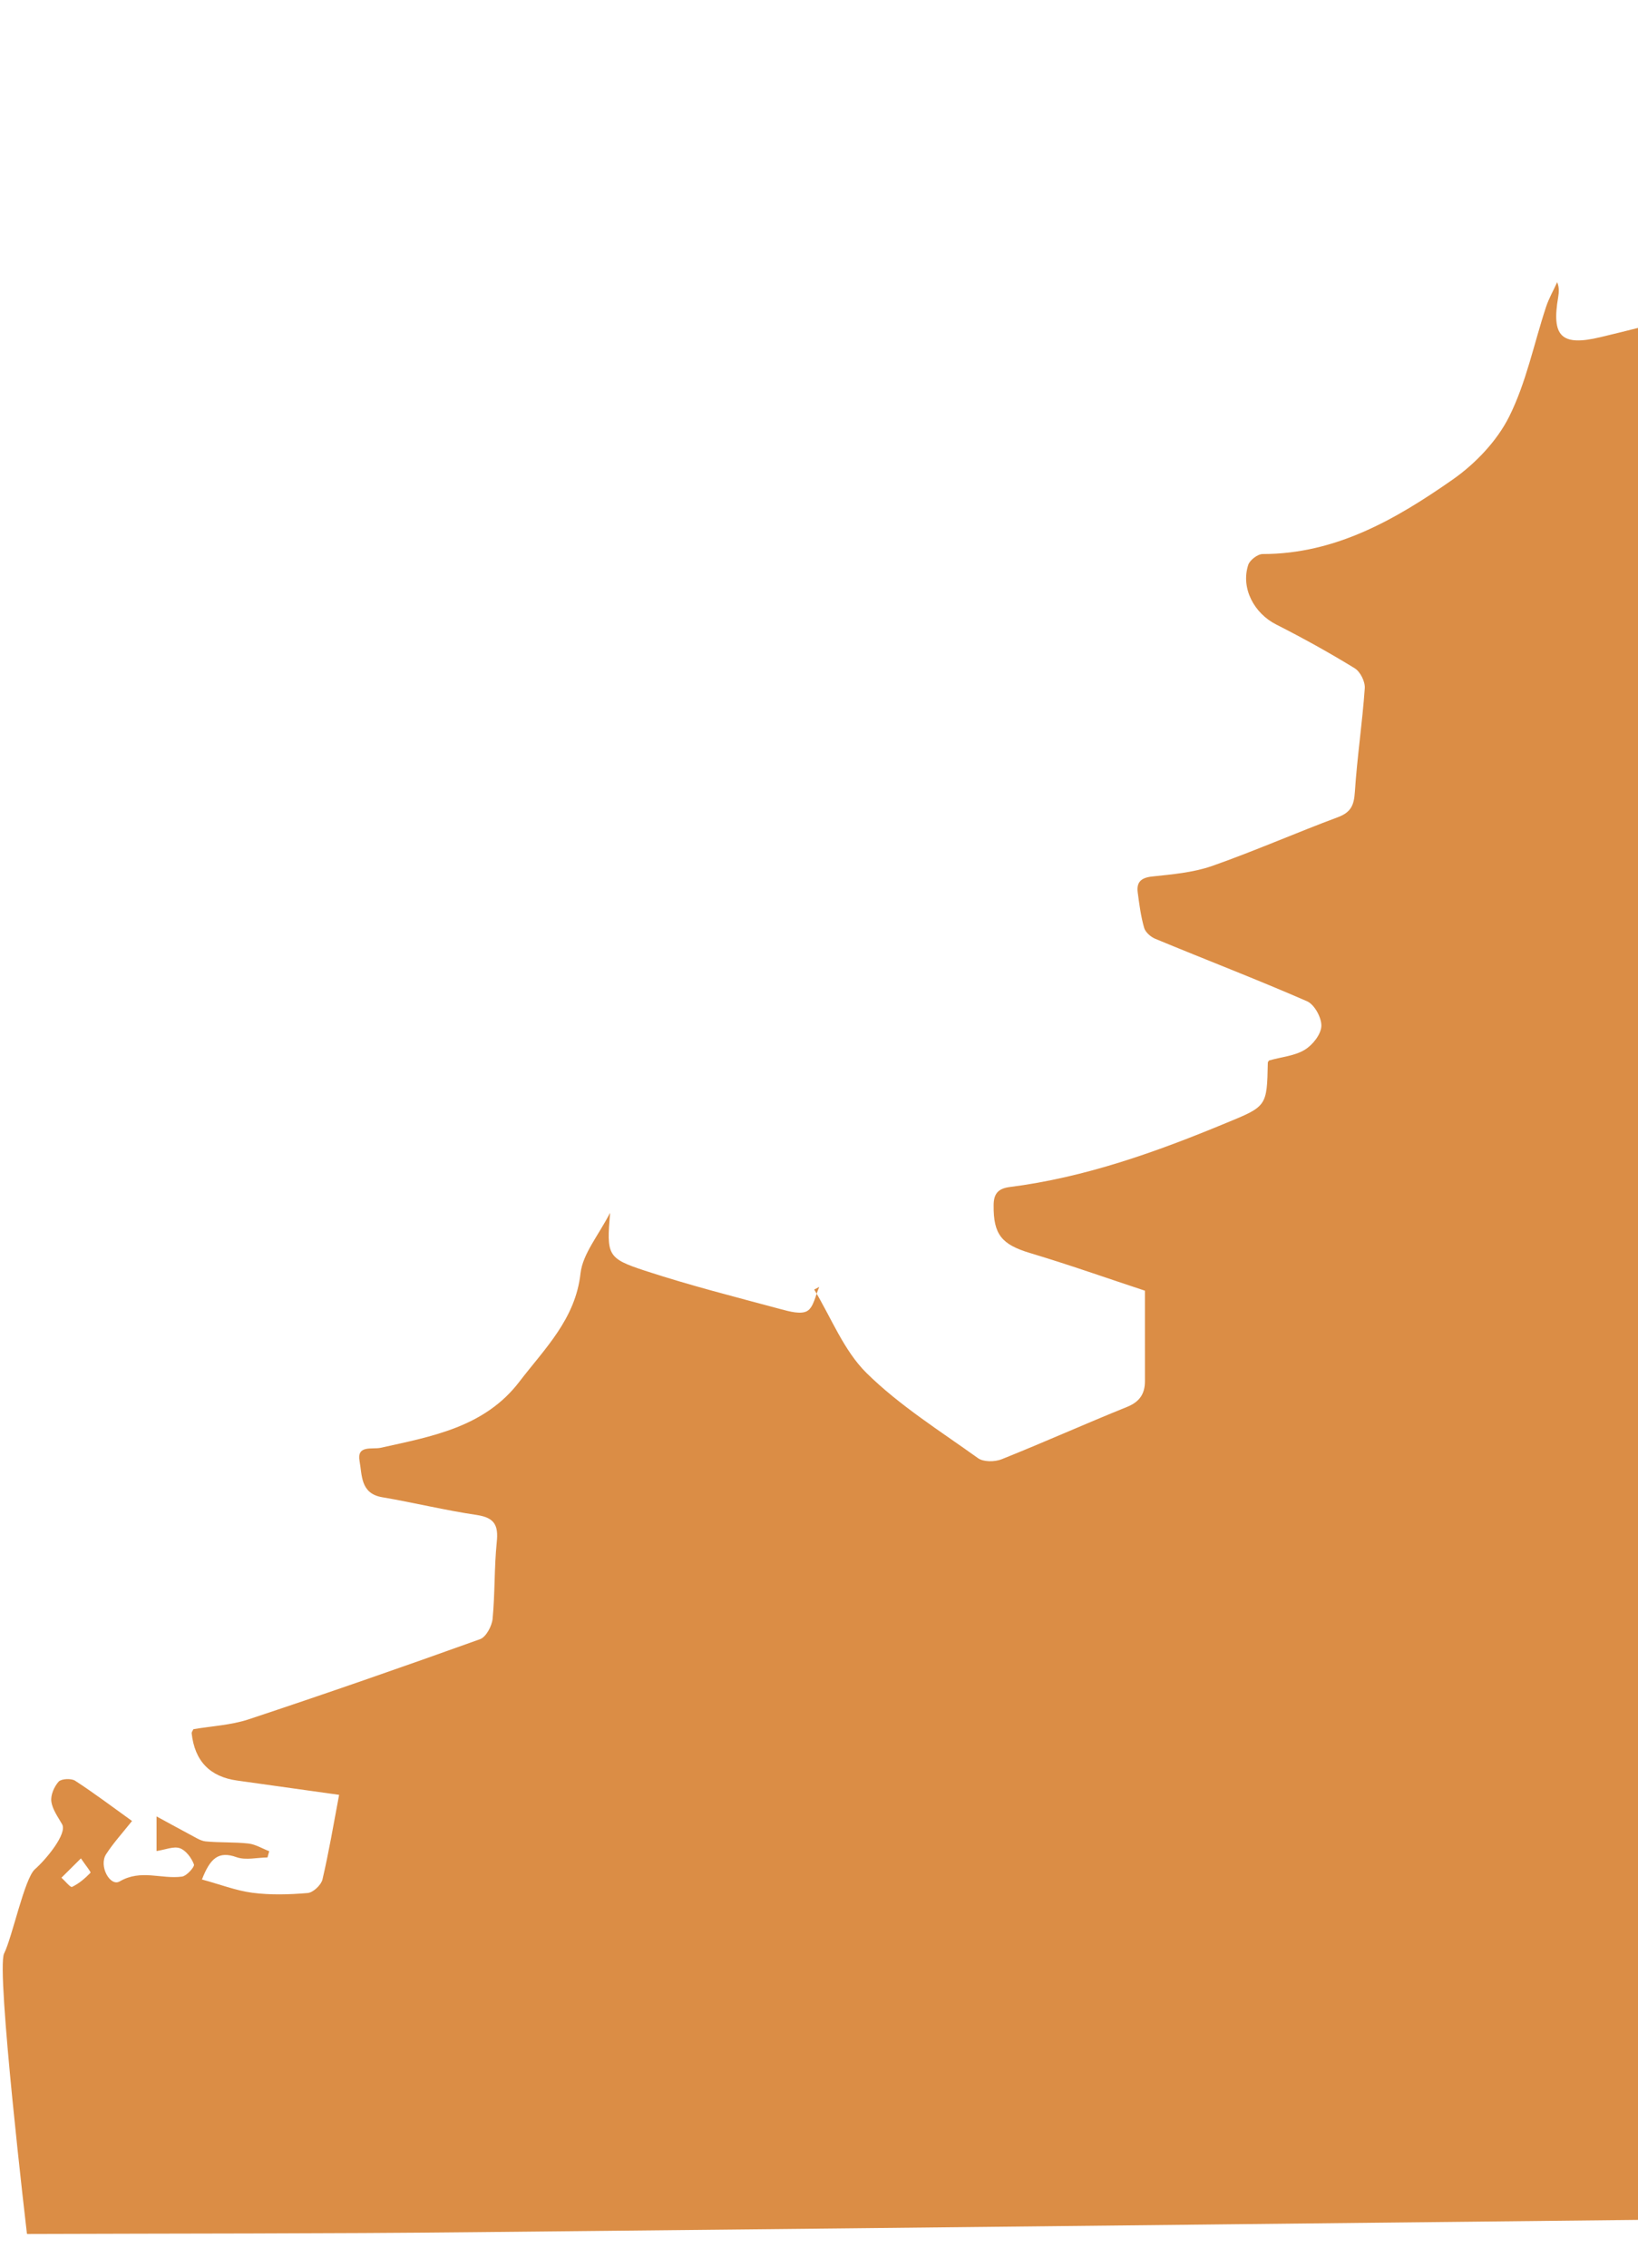 <svg width="399" height="552" viewBox="0 0 399 552" fill="none" xmlns="http://www.w3.org/2000/svg">
<path d="M6.556 543.693C6.556 543.693 -0.999 479.5 1 475.5C3 471.5 5.959 457.249 8.5 455C11.253 452.581 16.407 446.35 15.136 444.057C14.119 442.265 12.763 440.434 12.509 438.508C12.296 436.959 13.186 434.895 14.287 433.667C14.964 432.947 17.378 432.837 18.31 433.457C23.012 436.51 27.544 439.942 32.162 443.248C29.875 446.123 27.631 448.579 25.852 451.323C23.989 454.194 26.828 459.322 29.157 457.955C34.366 454.923 39.322 457.47 44.32 456.788C45.463 456.65 47.454 454.407 47.242 453.822C46.648 452.235 45.293 450.404 43.81 449.875C42.285 449.346 40.253 450.248 38.135 450.564L38.133 442.136C41.48 443.945 43.767 445.221 46.097 446.454C47.41 447.111 48.723 448.062 50.078 448.215C53.551 448.556 57.067 448.351 60.498 448.734C62.234 448.925 63.886 449.956 65.58 450.609C65.453 451.113 65.284 451.618 65.157 452.123C62.658 452.149 59.863 452.85 57.66 452.076C53.171 450.447 51.18 452.397 49.191 457.491C53.426 458.621 57.365 460.172 61.432 460.716C65.879 461.298 70.453 461.166 74.942 460.783C76.255 460.685 78.203 458.861 78.542 457.516C80.108 450.832 81.25 444.069 82.604 436.885C74.345 435.714 66.086 434.586 57.826 433.415C51.134 432.508 47.42 428.661 46.685 421.876C46.685 421.583 46.939 421.287 47.108 420.908C51.556 420.148 56.172 419.931 60.45 418.544C79.381 412.263 98.185 405.732 116.946 398.992C118.386 398.474 119.826 395.817 119.995 394.012C120.586 387.8 120.374 381.555 121.008 375.342C121.43 371.312 120.498 369.435 116.178 368.768C108.427 367.634 100.803 365.744 93.094 364.442C87.758 363.534 88.223 359.043 87.587 355.653C86.866 351.677 90.593 352.854 92.711 352.412C105.205 349.638 118.038 347.405 126.506 336.33C132.689 328.255 140.184 321.089 141.41 309.923C141.96 305.179 145.771 300.735 148.607 295.212C147.762 305.495 147.89 306.29 157.081 309.295C167.967 312.87 179.106 315.687 190.203 318.672C192.321 319.237 195.117 320.004 196.641 319.107C198.208 318.168 198.631 315.313 199.563 313.248C199.139 313.462 198.716 313.676 198.335 313.89C202.486 320.765 205.537 328.741 211.087 334.217C219.136 342.141 228.963 348.285 238.24 354.937C239.553 355.888 242.306 355.859 243.957 355.212C254.206 351.12 264.243 346.611 274.492 342.477C277.626 341.228 278.897 339.243 278.896 336.182C278.895 328.928 278.893 321.674 278.892 314.169C269.658 311.122 260.34 307.824 250.852 304.989C244.032 302.923 241.957 300.513 242.04 293.384C242.039 290.616 243.098 289.305 245.936 288.94C264.317 286.607 281.596 280.427 298.621 273.37C308.574 269.281 308.616 269.323 308.826 258.712C308.826 258.418 309.165 258.121 309.165 258.121C312.256 257.25 315.433 257.007 317.847 255.513C319.752 254.361 321.785 251.782 321.869 249.768C321.953 247.713 320.174 244.503 318.395 243.725C306.196 238.403 293.743 233.629 281.417 228.518C280.316 228.069 279.003 226.909 278.706 225.863C277.901 223.063 277.519 220.131 277.137 217.242C276.798 214.688 277.984 213.627 280.694 213.347C285.523 212.834 290.52 212.404 295.094 210.846C305.47 207.214 315.592 202.746 325.926 198.904C329.144 197.696 329.822 195.928 330.033 192.739C330.582 184.347 331.851 175.947 332.442 167.555C332.569 165.918 331.34 163.457 329.942 162.633C323.758 158.841 317.362 155.303 310.881 152.017C305.502 149.307 302.197 143.178 304.06 137.497C304.44 136.319 306.388 134.831 307.617 134.86C325.363 134.84 339.974 126.424 353.821 116.759C359.369 112.885 364.62 107.378 367.584 101.476C371.775 93.129 373.637 83.675 376.6 74.712C377.277 72.65 378.421 70.668 379.31 68.688C379.86 70.023 379.734 71.157 379.564 72.291C377.914 81.827 380.244 84.36 389.816 82.078C402.903 78.962 415.947 75.428 428.864 71.601C438.224 68.818 447.626 65.741 456.562 61.873C465.667 57.919 467.318 53.498 465.199 44.128C465.029 43.375 464.944 42.579 464.817 41.784C465.368 41.527 465.876 41.228 466.427 40.97C467.486 42.93 468.926 44.718 469.562 46.807C470.664 50.36 470.876 54.257 472.232 57.723C477.444 70.96 482.19 84.37 482.447 98.749C482.875 122.646 482.837 146.589 482.842 170.49C482.854 238.46 482.825 306.431 482.795 374.36C482.805 427.403 482.73 480.447 482.867 533.53C482.868 538.059 481.386 540.003 476.854 539.506C475.626 539.393 474.398 539.532 473.169 539.545C354.028 540.807 234.929 542.153 115.787 543.332C79.405 543.717 43.023 543.642 6.683 543.775L6.556 543.693ZM19.711 452.353C17.636 454.387 16.324 455.743 14.969 457.057C15.858 457.845 17.171 459.508 17.553 459.294C19.247 458.48 20.729 457.206 22.041 455.85C22.211 455.681 20.898 454.101 19.711 452.353Z" fill="#DB8D45"/>
</svg>
